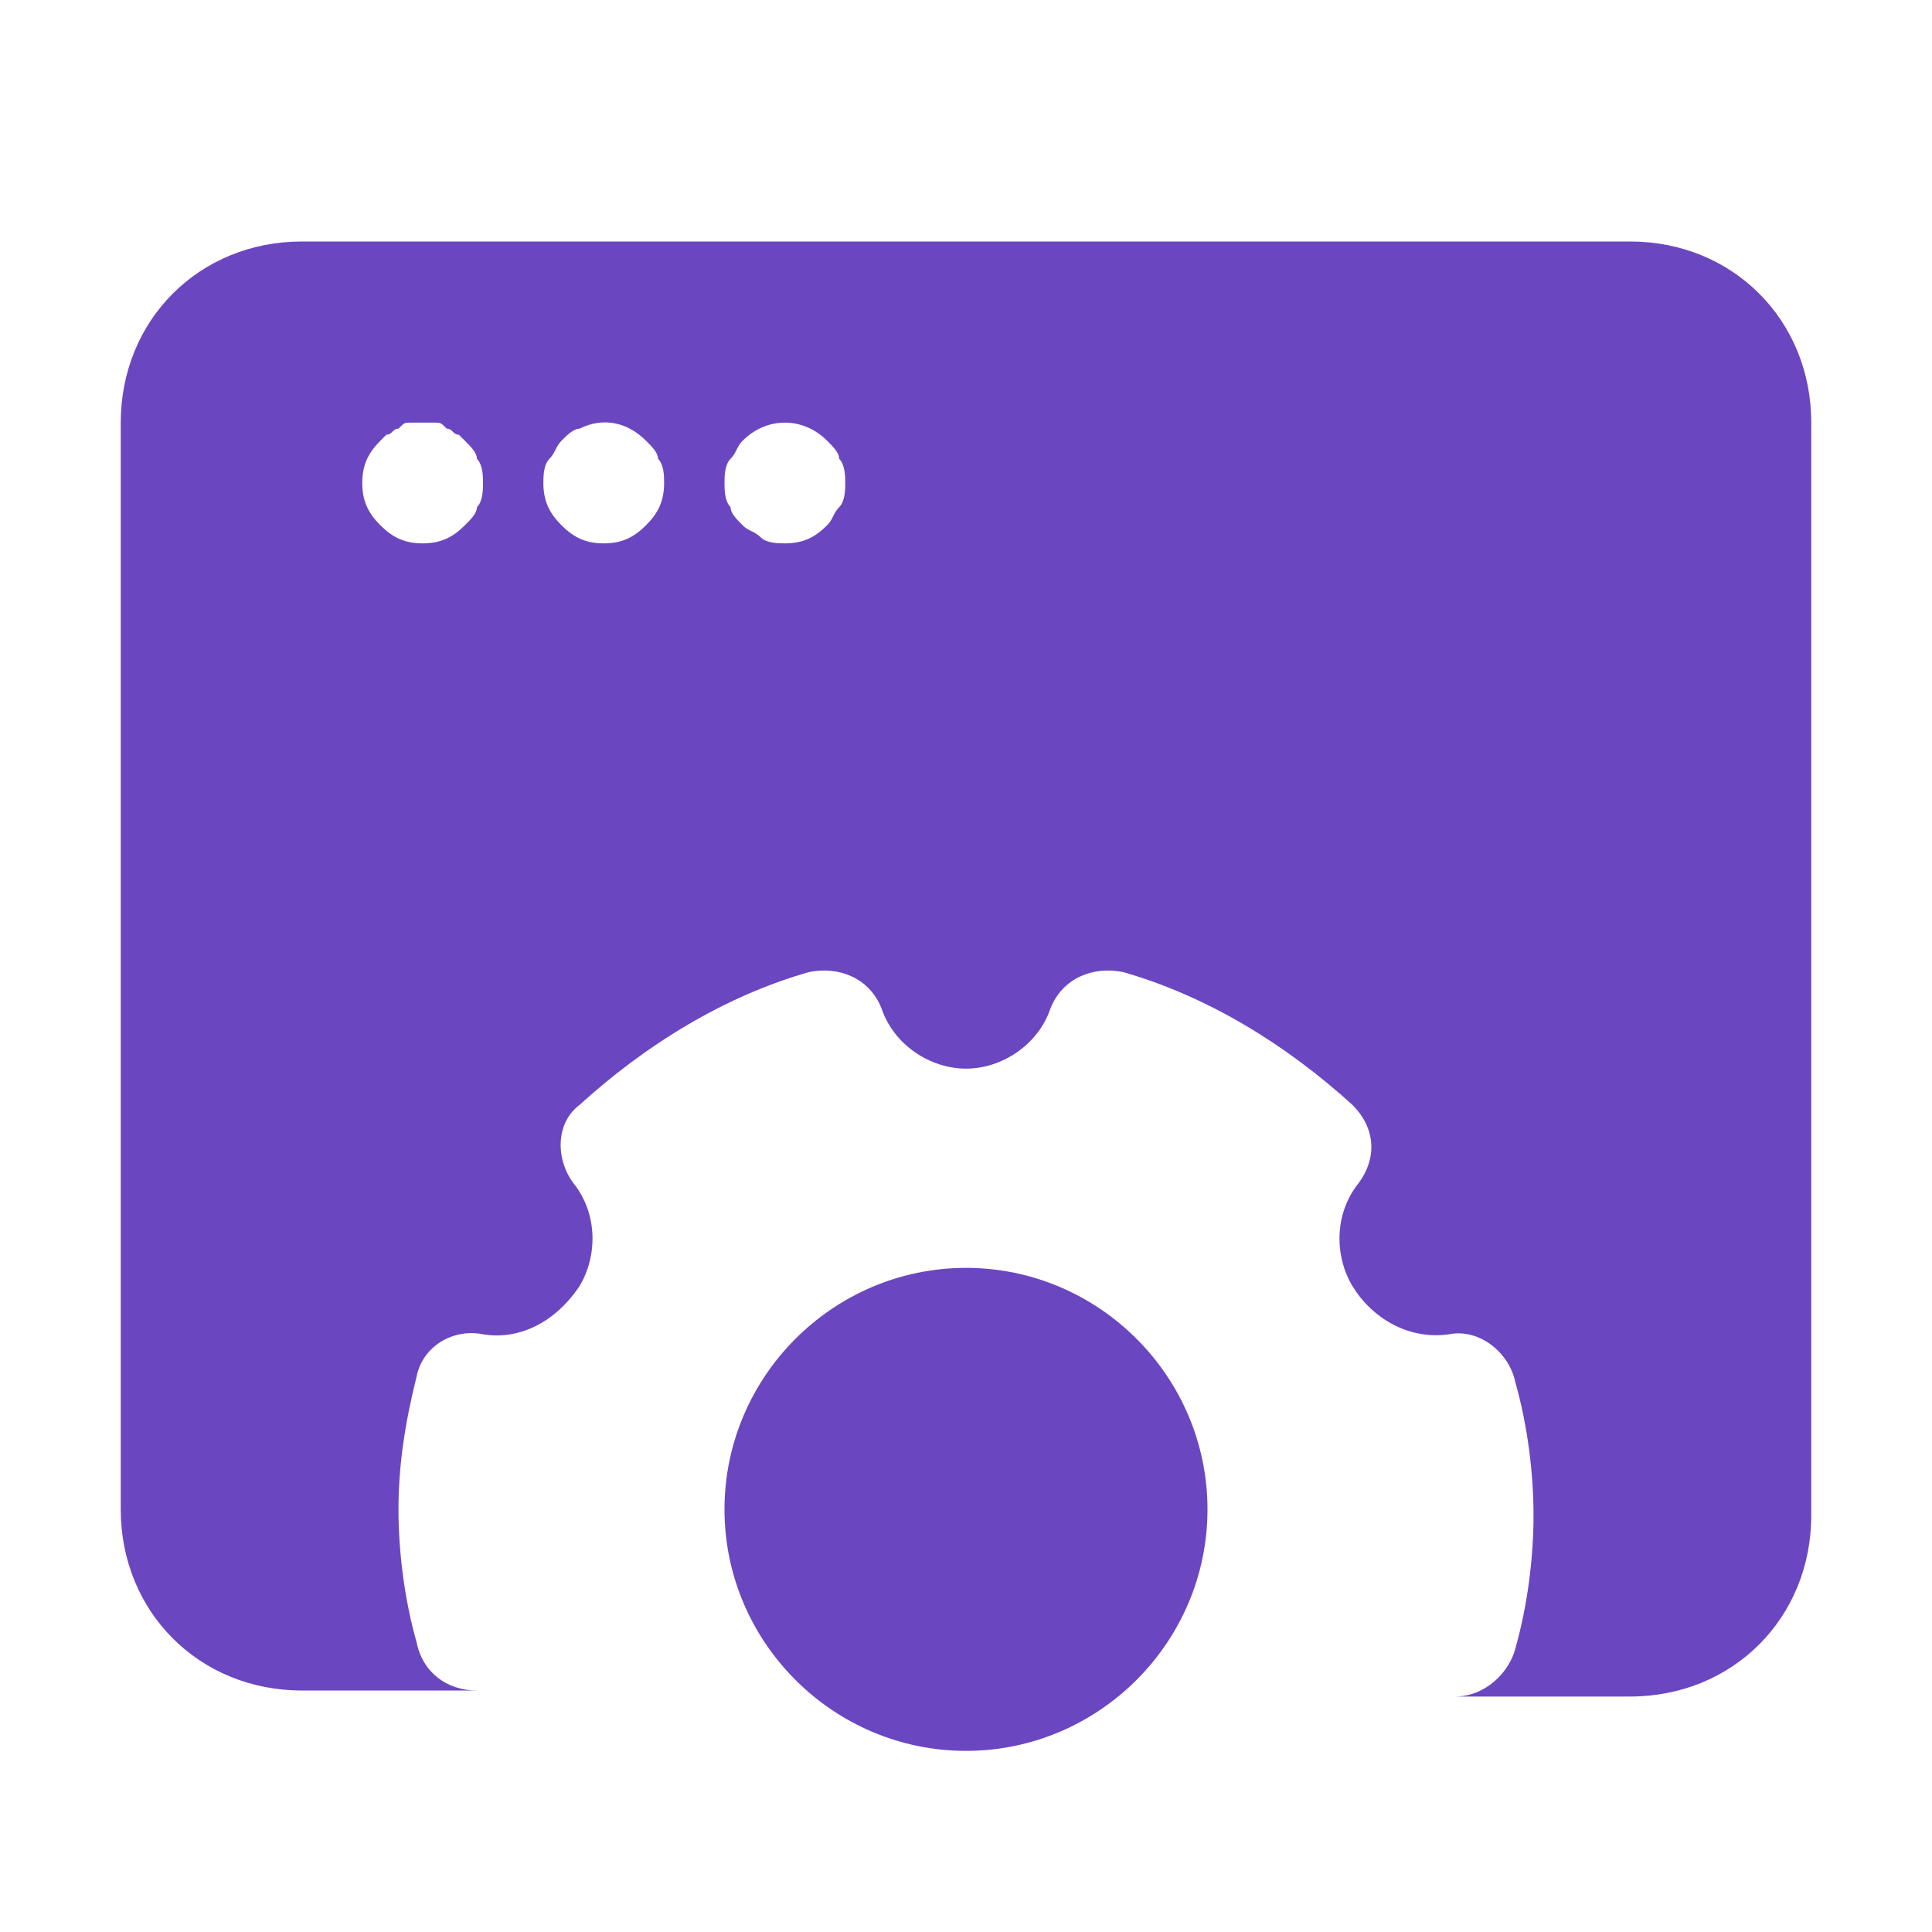 <svg width="24" height="24" viewBox="0 0 24 24" fill="none" xmlns="http://www.w3.org/2000/svg">
<path d="M20.25 3H3.75C2.475 3 1.5 3.975 1.5 5.25V18.75C1.5 20.025 2.475 21 3.75 21H5.925C5.55 21 5.25 20.775 5.175 20.4C5.025 19.875 4.95 19.275 4.95 18.75C4.95 18.225 5.025 17.7 5.175 17.1C5.25 16.725 5.625 16.5 6 16.575C6.45 16.65 6.9 16.425 7.2 15.975C7.425 15.6 7.425 15.075 7.125 14.7C6.9 14.4 6.9 13.95 7.2 13.725C8.025 12.975 9 12.375 10.05 12.075C10.425 12 10.8 12.15 10.95 12.525C11.1 12.975 11.55 13.275 12 13.275C12.45 13.275 12.9 12.975 13.05 12.525C13.2 12.15 13.575 12 13.95 12.075C15 12.375 15.975 12.975 16.8 13.725C17.1 14.025 17.1 14.4 16.875 14.7C16.575 15.075 16.575 15.6 16.8 15.975C17.025 16.35 17.475 16.65 18 16.575C18.375 16.5 18.75 16.8 18.825 17.175C18.975 17.7 19.05 18.3 19.05 18.825C19.05 19.35 18.975 19.95 18.825 20.475C18.75 20.775 18.45 21.075 18.075 21.075H20.25C21.525 21.075 22.5 20.1 22.5 18.825V5.25C22.5 3.975 21.525 3 20.25 3ZM5.925 6.3C5.925 6.375 5.85 6.45 5.775 6.525C5.625 6.675 5.475 6.75 5.25 6.75C5.025 6.75 4.875 6.675 4.725 6.525C4.575 6.375 4.5 6.225 4.5 6C4.5 5.775 4.575 5.625 4.725 5.475L4.8 5.4C4.875 5.4 4.875 5.325 4.95 5.325C5.025 5.25 5.025 5.25 5.1 5.25C5.175 5.25 5.325 5.25 5.4 5.25C5.475 5.25 5.475 5.25 5.55 5.325C5.625 5.325 5.625 5.4 5.7 5.4L5.775 5.475C5.85 5.55 5.925 5.625 5.925 5.7C6 5.775 6 5.925 6 6C6 6.075 6 6.225 5.925 6.3ZM8.025 6.525C7.875 6.675 7.725 6.75 7.5 6.75C7.275 6.75 7.125 6.675 6.975 6.525C6.825 6.375 6.75 6.225 6.75 6C6.75 5.925 6.75 5.775 6.825 5.7C6.9 5.625 6.9 5.55 6.975 5.475C7.05 5.4 7.125 5.325 7.2 5.325C7.5 5.175 7.8 5.25 8.025 5.475C8.1 5.55 8.175 5.625 8.175 5.7C8.25 5.775 8.25 5.925 8.25 6C8.25 6.225 8.175 6.375 8.025 6.525ZM10.425 6.3C10.35 6.375 10.35 6.45 10.275 6.525C10.125 6.675 9.975 6.75 9.75 6.75C9.675 6.75 9.525 6.75 9.45 6.675C9.375 6.6 9.3 6.6 9.225 6.525C9.15 6.45 9.075 6.375 9.075 6.3C9 6.225 9 6.075 9 6C9 5.925 9 5.775 9.075 5.7C9.15 5.625 9.15 5.55 9.225 5.475C9.525 5.175 9.975 5.175 10.275 5.475C10.35 5.55 10.425 5.625 10.425 5.7C10.5 5.775 10.5 5.925 10.5 6C10.5 6.075 10.5 6.225 10.425 6.3Z" fill="#6B46C1"/>
<path d="M12 21.75C10.35 21.75 9 20.4 9 18.75C9 17.1 10.35 15.75 12 15.75C13.65 15.75 15 17.1 15 18.75C15 20.4 13.65 21.75 12 21.75Z" fill="#6B46C1"/>
</svg>
